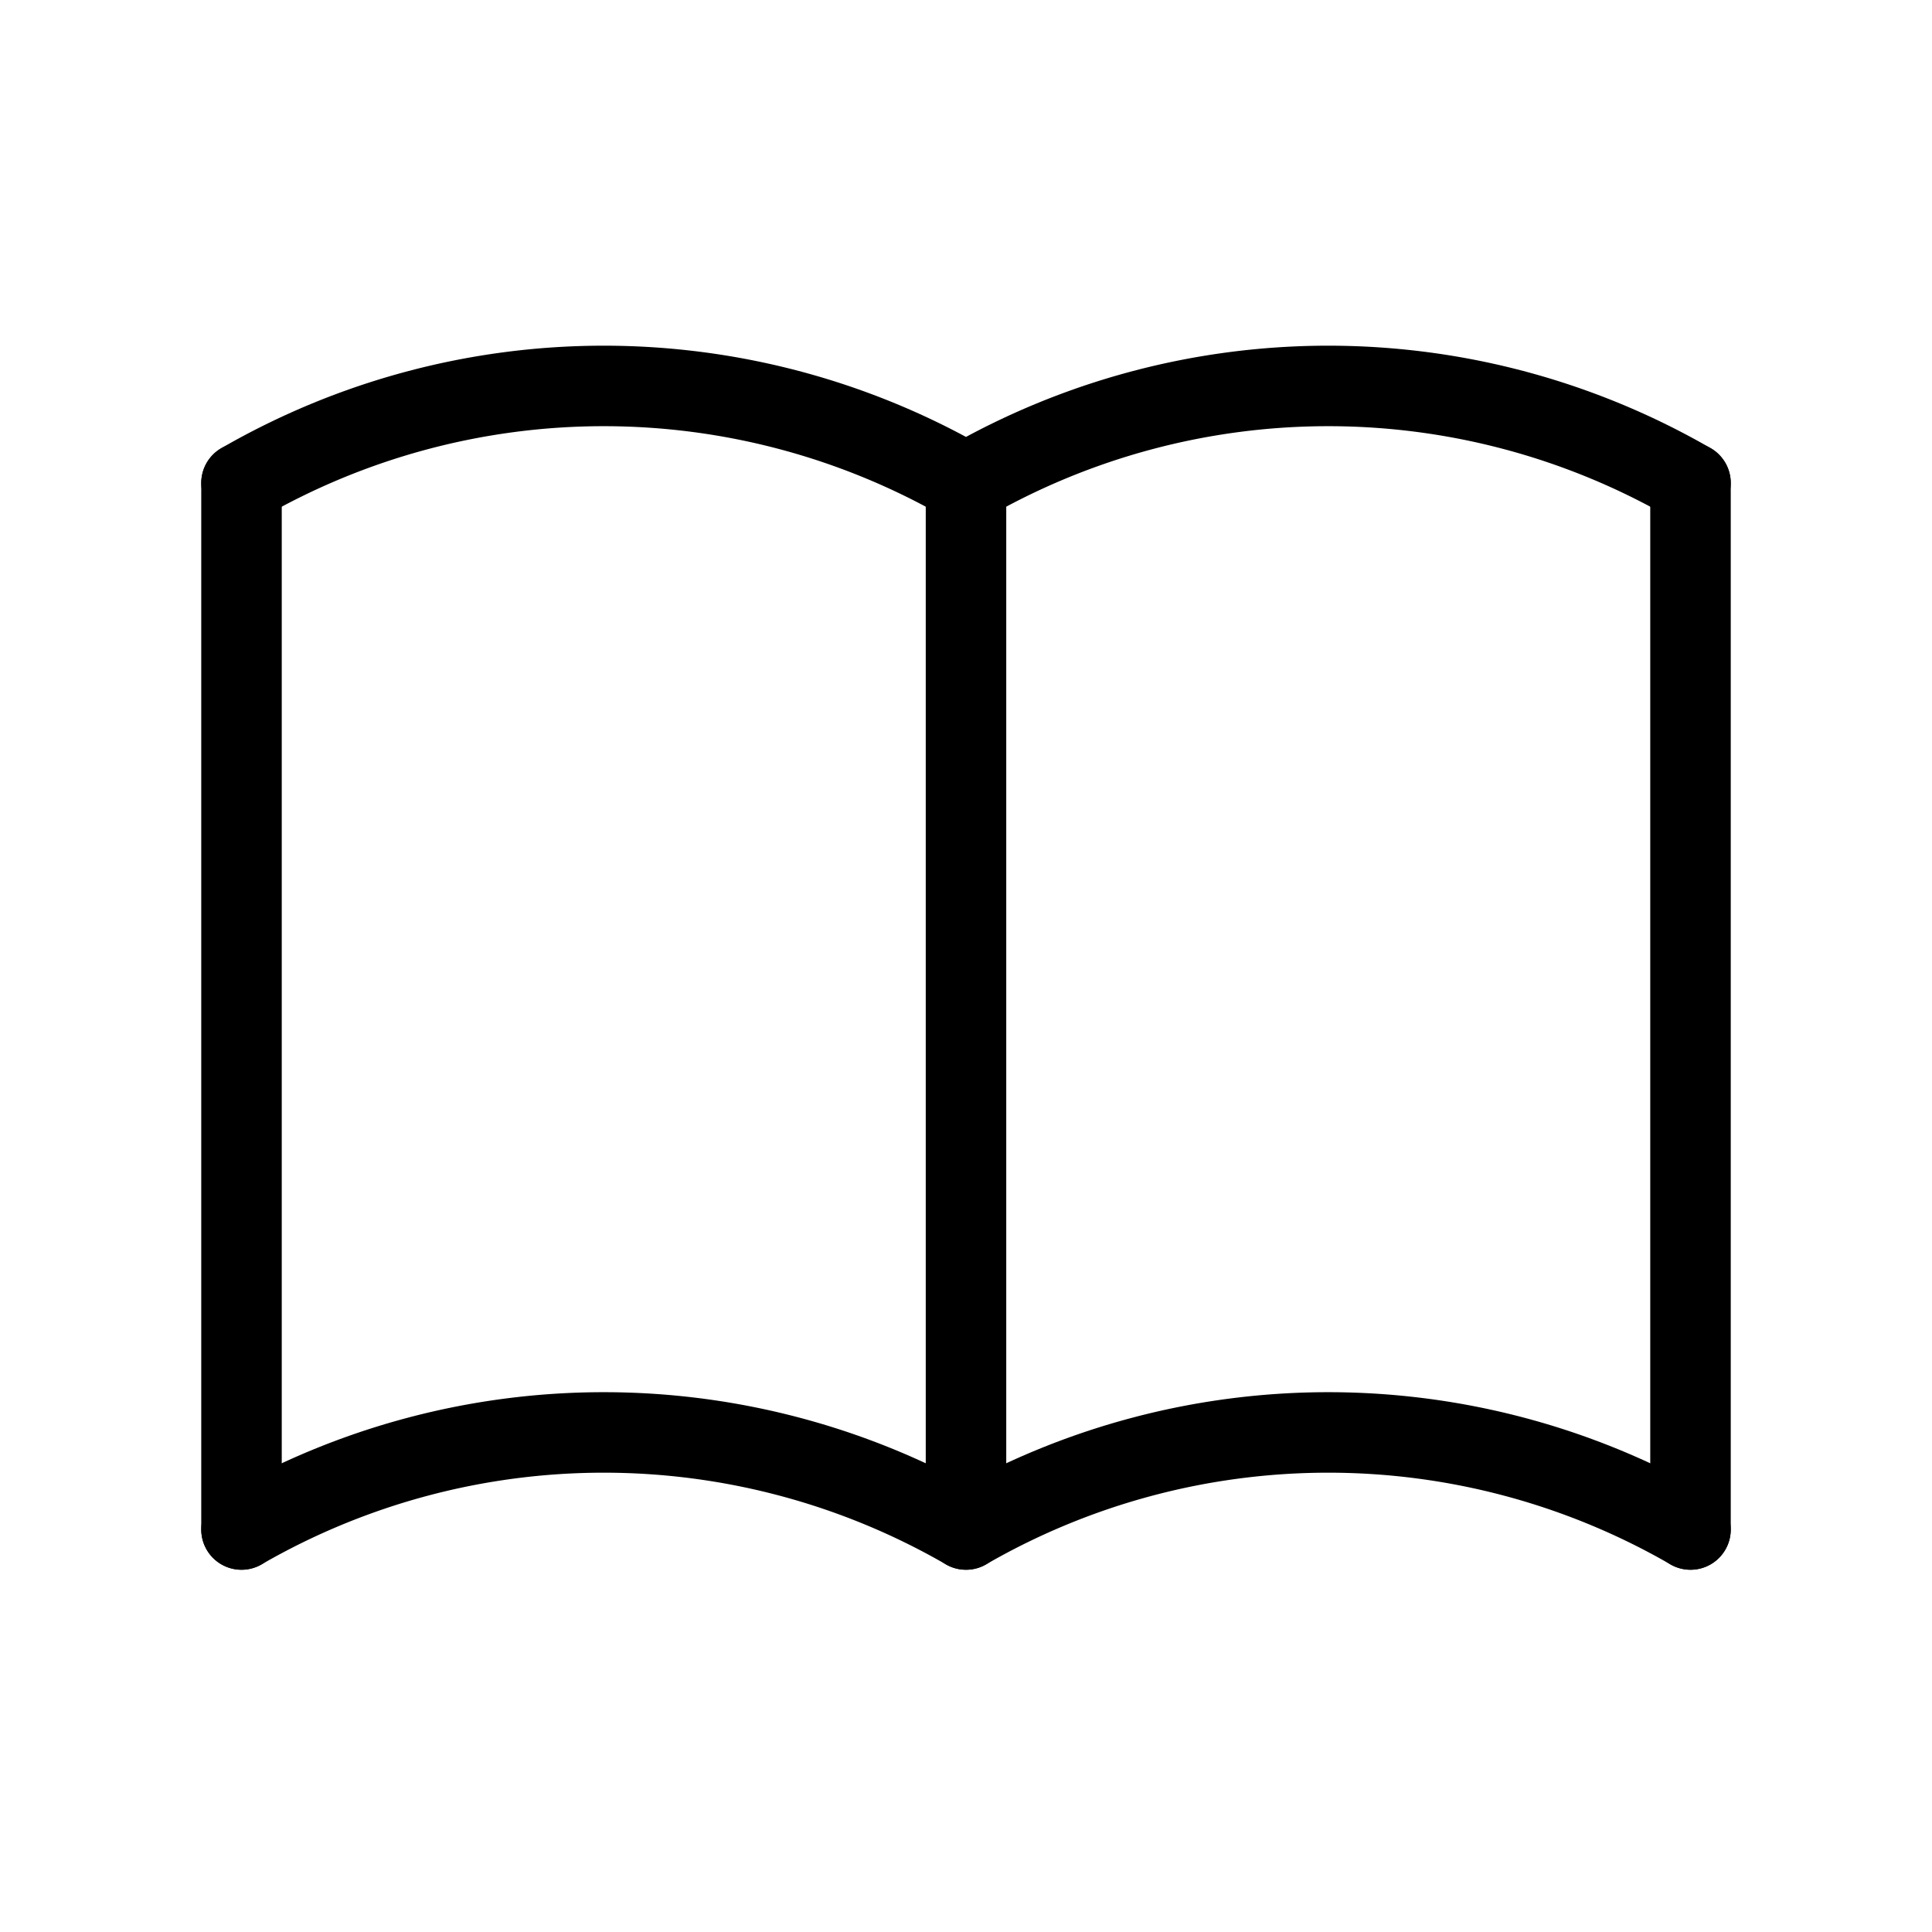 <svg xmlns="http://www.w3.org/2000/svg" width="24" height="24" viewBox="0 0 24 24" fill="none"
    stroke="black" stroke-width="1" stroke-linecap="round" stroke-linejoin="round"
    class="icon icon-tabler icons-tabler-outline icon-tabler-book">
    <path stroke="none" d="M0 0h24v24H0z" fill="none" />
    <path d="M3 19a9 9 0 0 1 9 0a9 9 0 0 1 9 0" />
    <path d="M3 6a9 9 0 0 1 9 0a9 9 0 0 1 9 0" />
    <path d="M3 6l0 13" />
    <path d="M12 6l0 13" />
    <path d="M21 6l0 13" />
</svg>